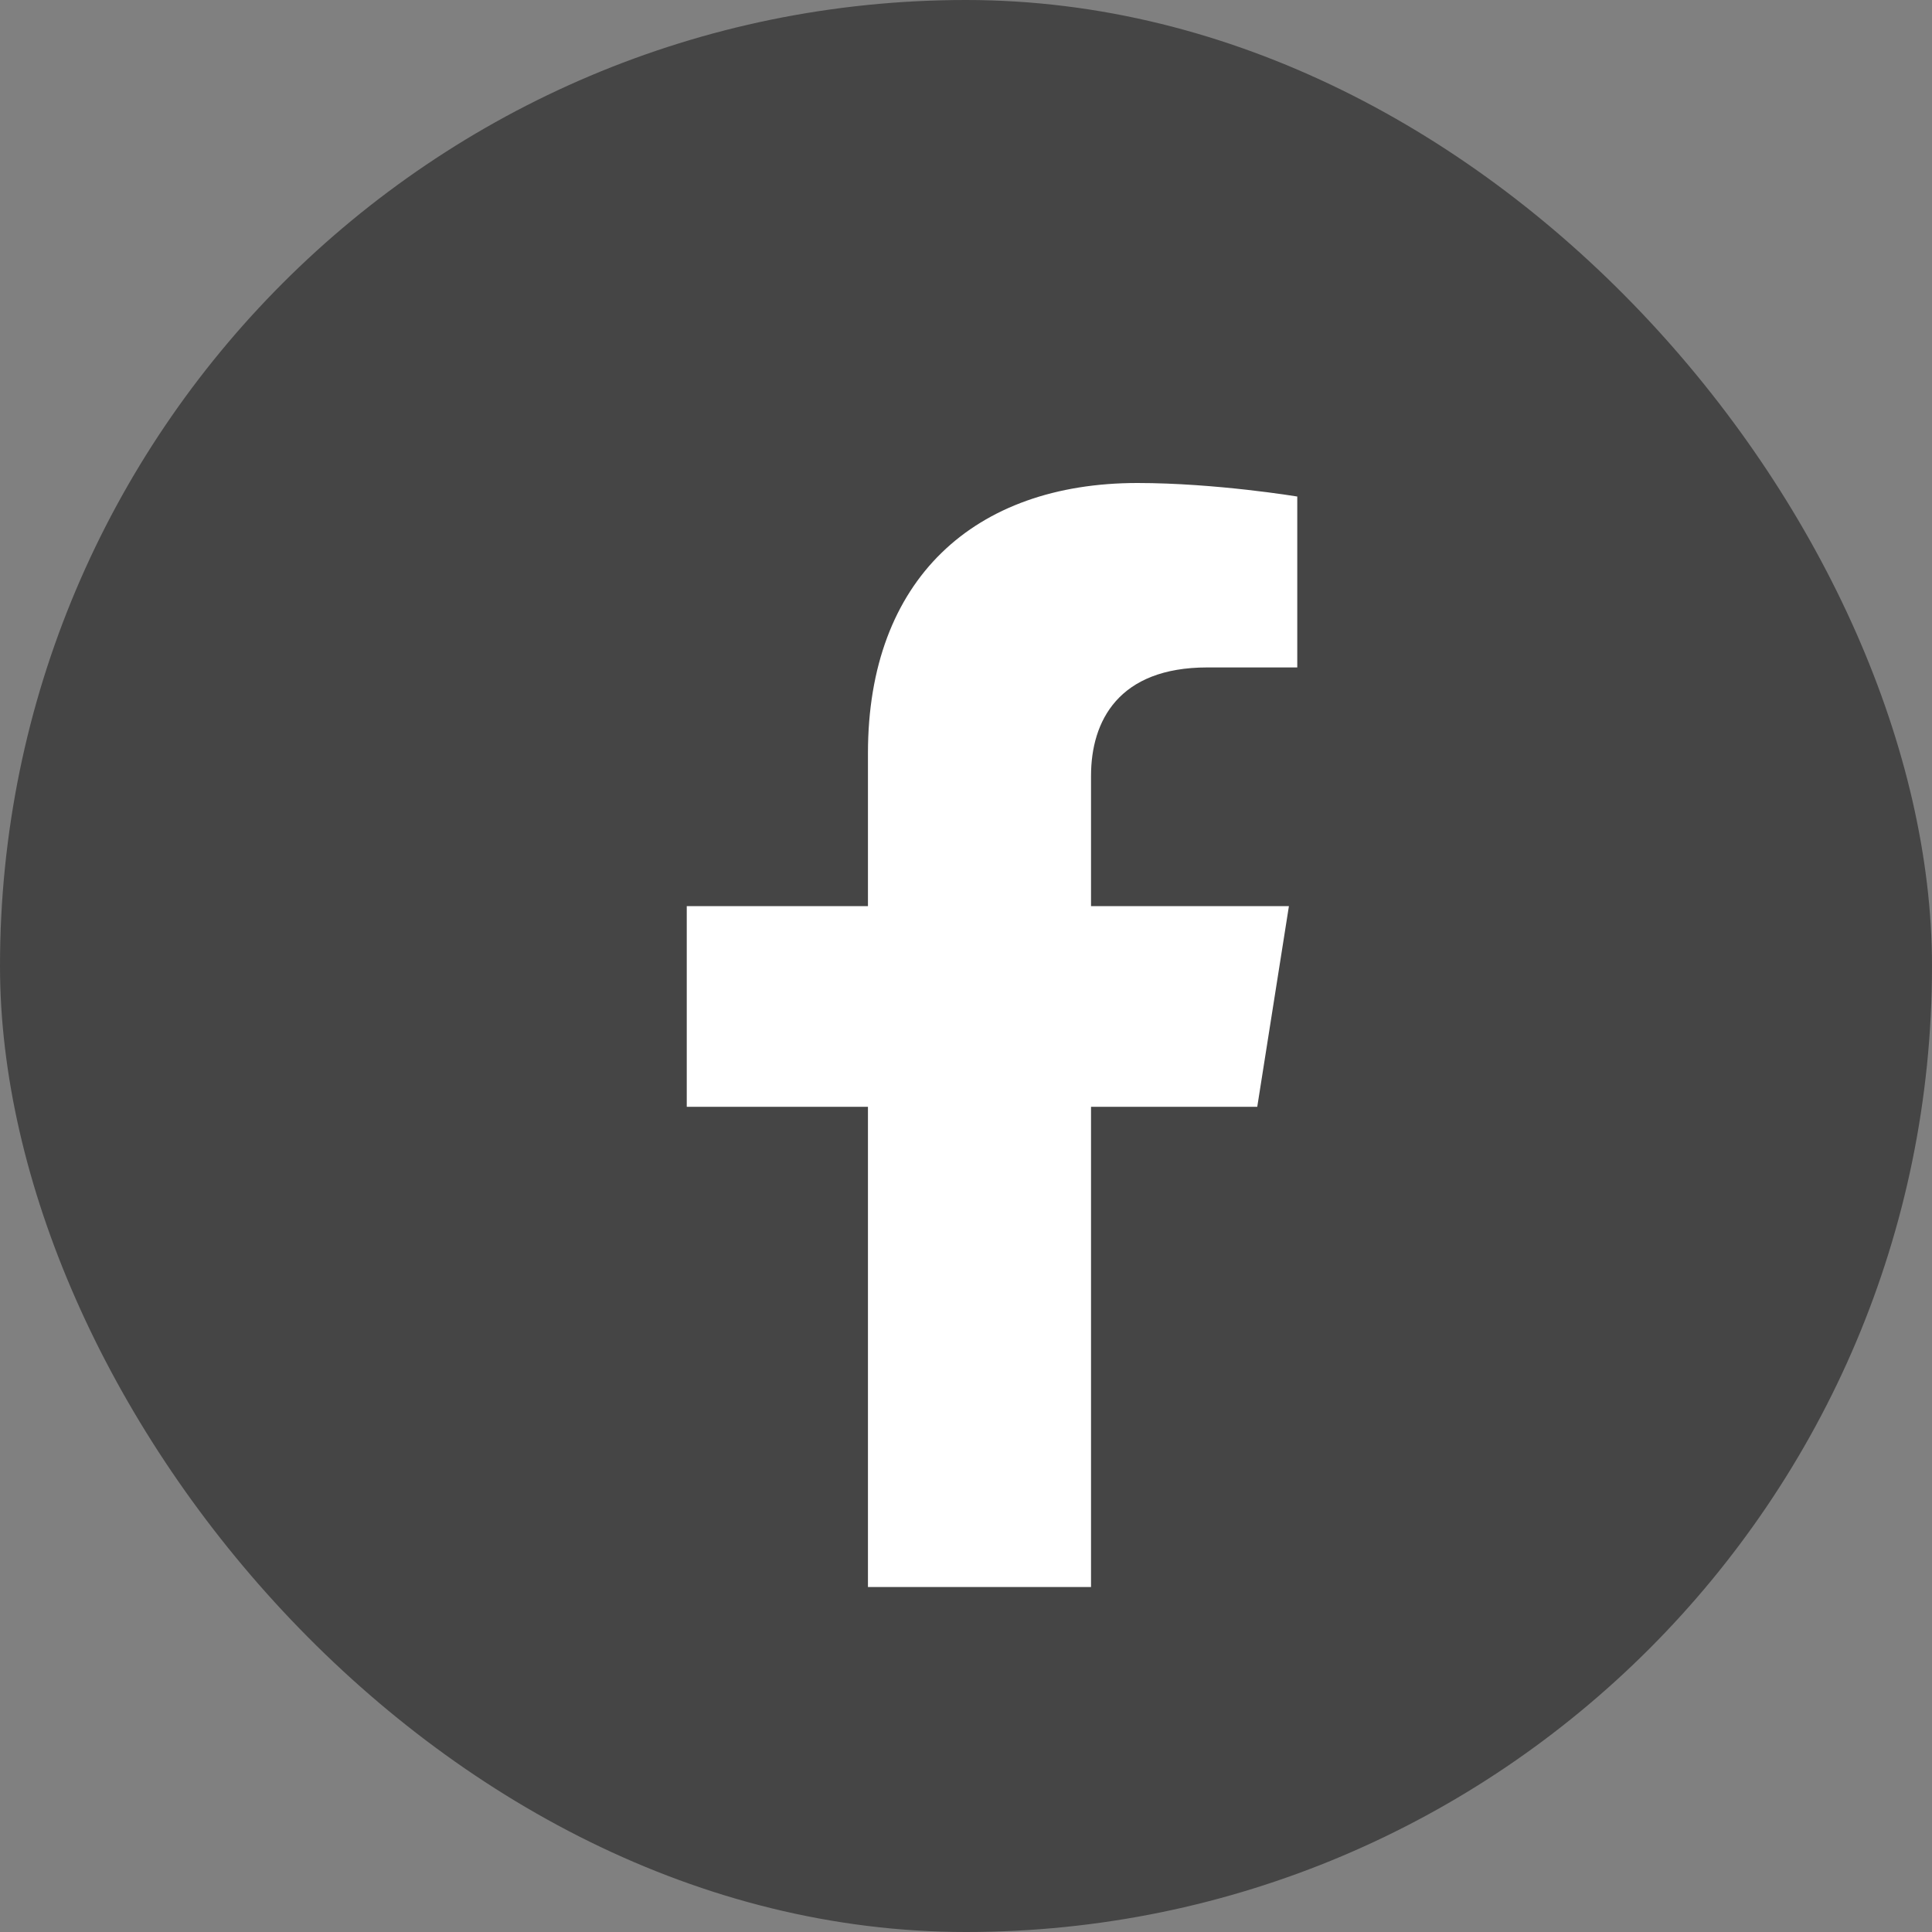 <svg width="28" height="28" viewBox="0 0 28 28" fill="none" xmlns="http://www.w3.org/2000/svg">
<rect x="0" y="0" width="28" height="28" fill="#808080" stroke="none"/>
<rect width="28" height="28" rx="14" fill="#1E1E1E" fill-opacity="0.6"/>
<path d="M16.485 7C17.617 7 18.801 7.196 18.801 7.196V9.673H17.497C16.212 9.673 15.812 10.448 15.812 11.244V13.132H18.68L18.221 16.041H15.812V23H12.579V16.041H9.953V13.132H12.579V10.915C12.579 8.393 14.123 7 16.485 7Z" fill="white"/>
</svg>
